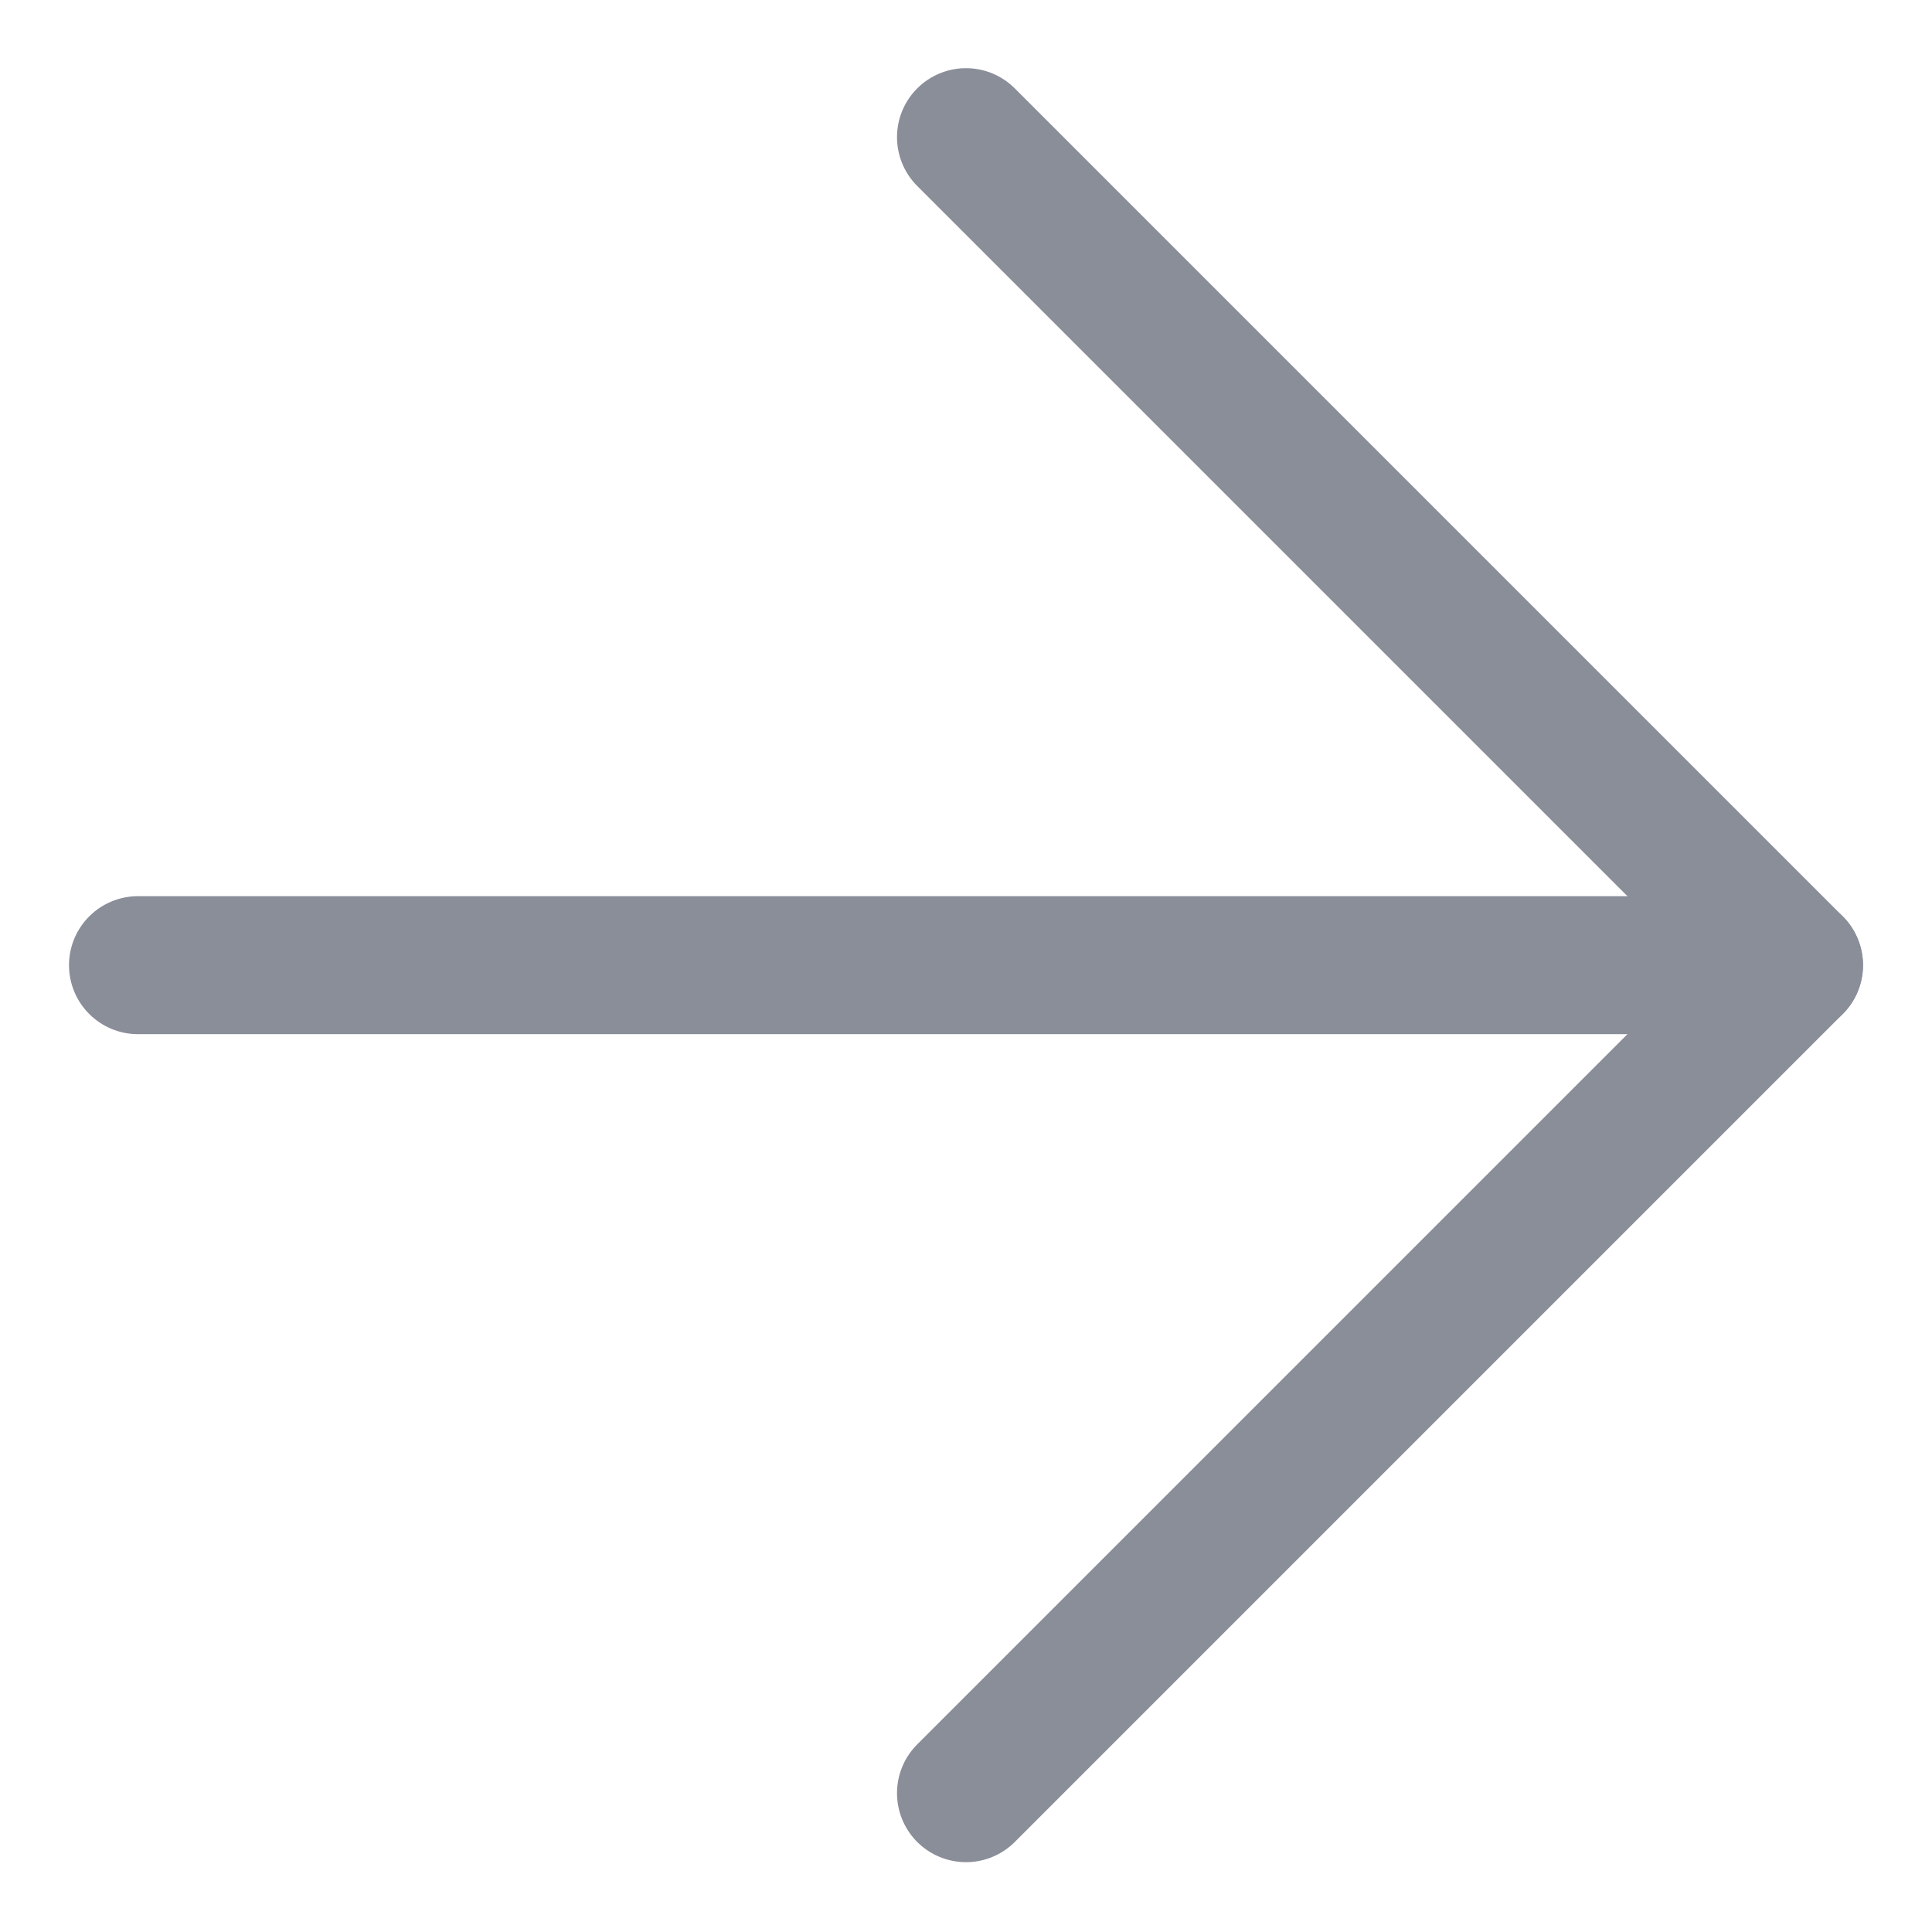 <svg width="14" height="14" viewBox="0 0 14 14" fill="none" xmlns="http://www.w3.org/2000/svg">
<path d="M1 6.994L13 6.994" stroke="#8A8E99" stroke-linecap="round" stroke-linejoin="round"/>
<path d="M7 12.994L13 6.994L7 0.994" stroke="#8A8E99" stroke-linecap="round" stroke-linejoin="round"/>
</svg>
